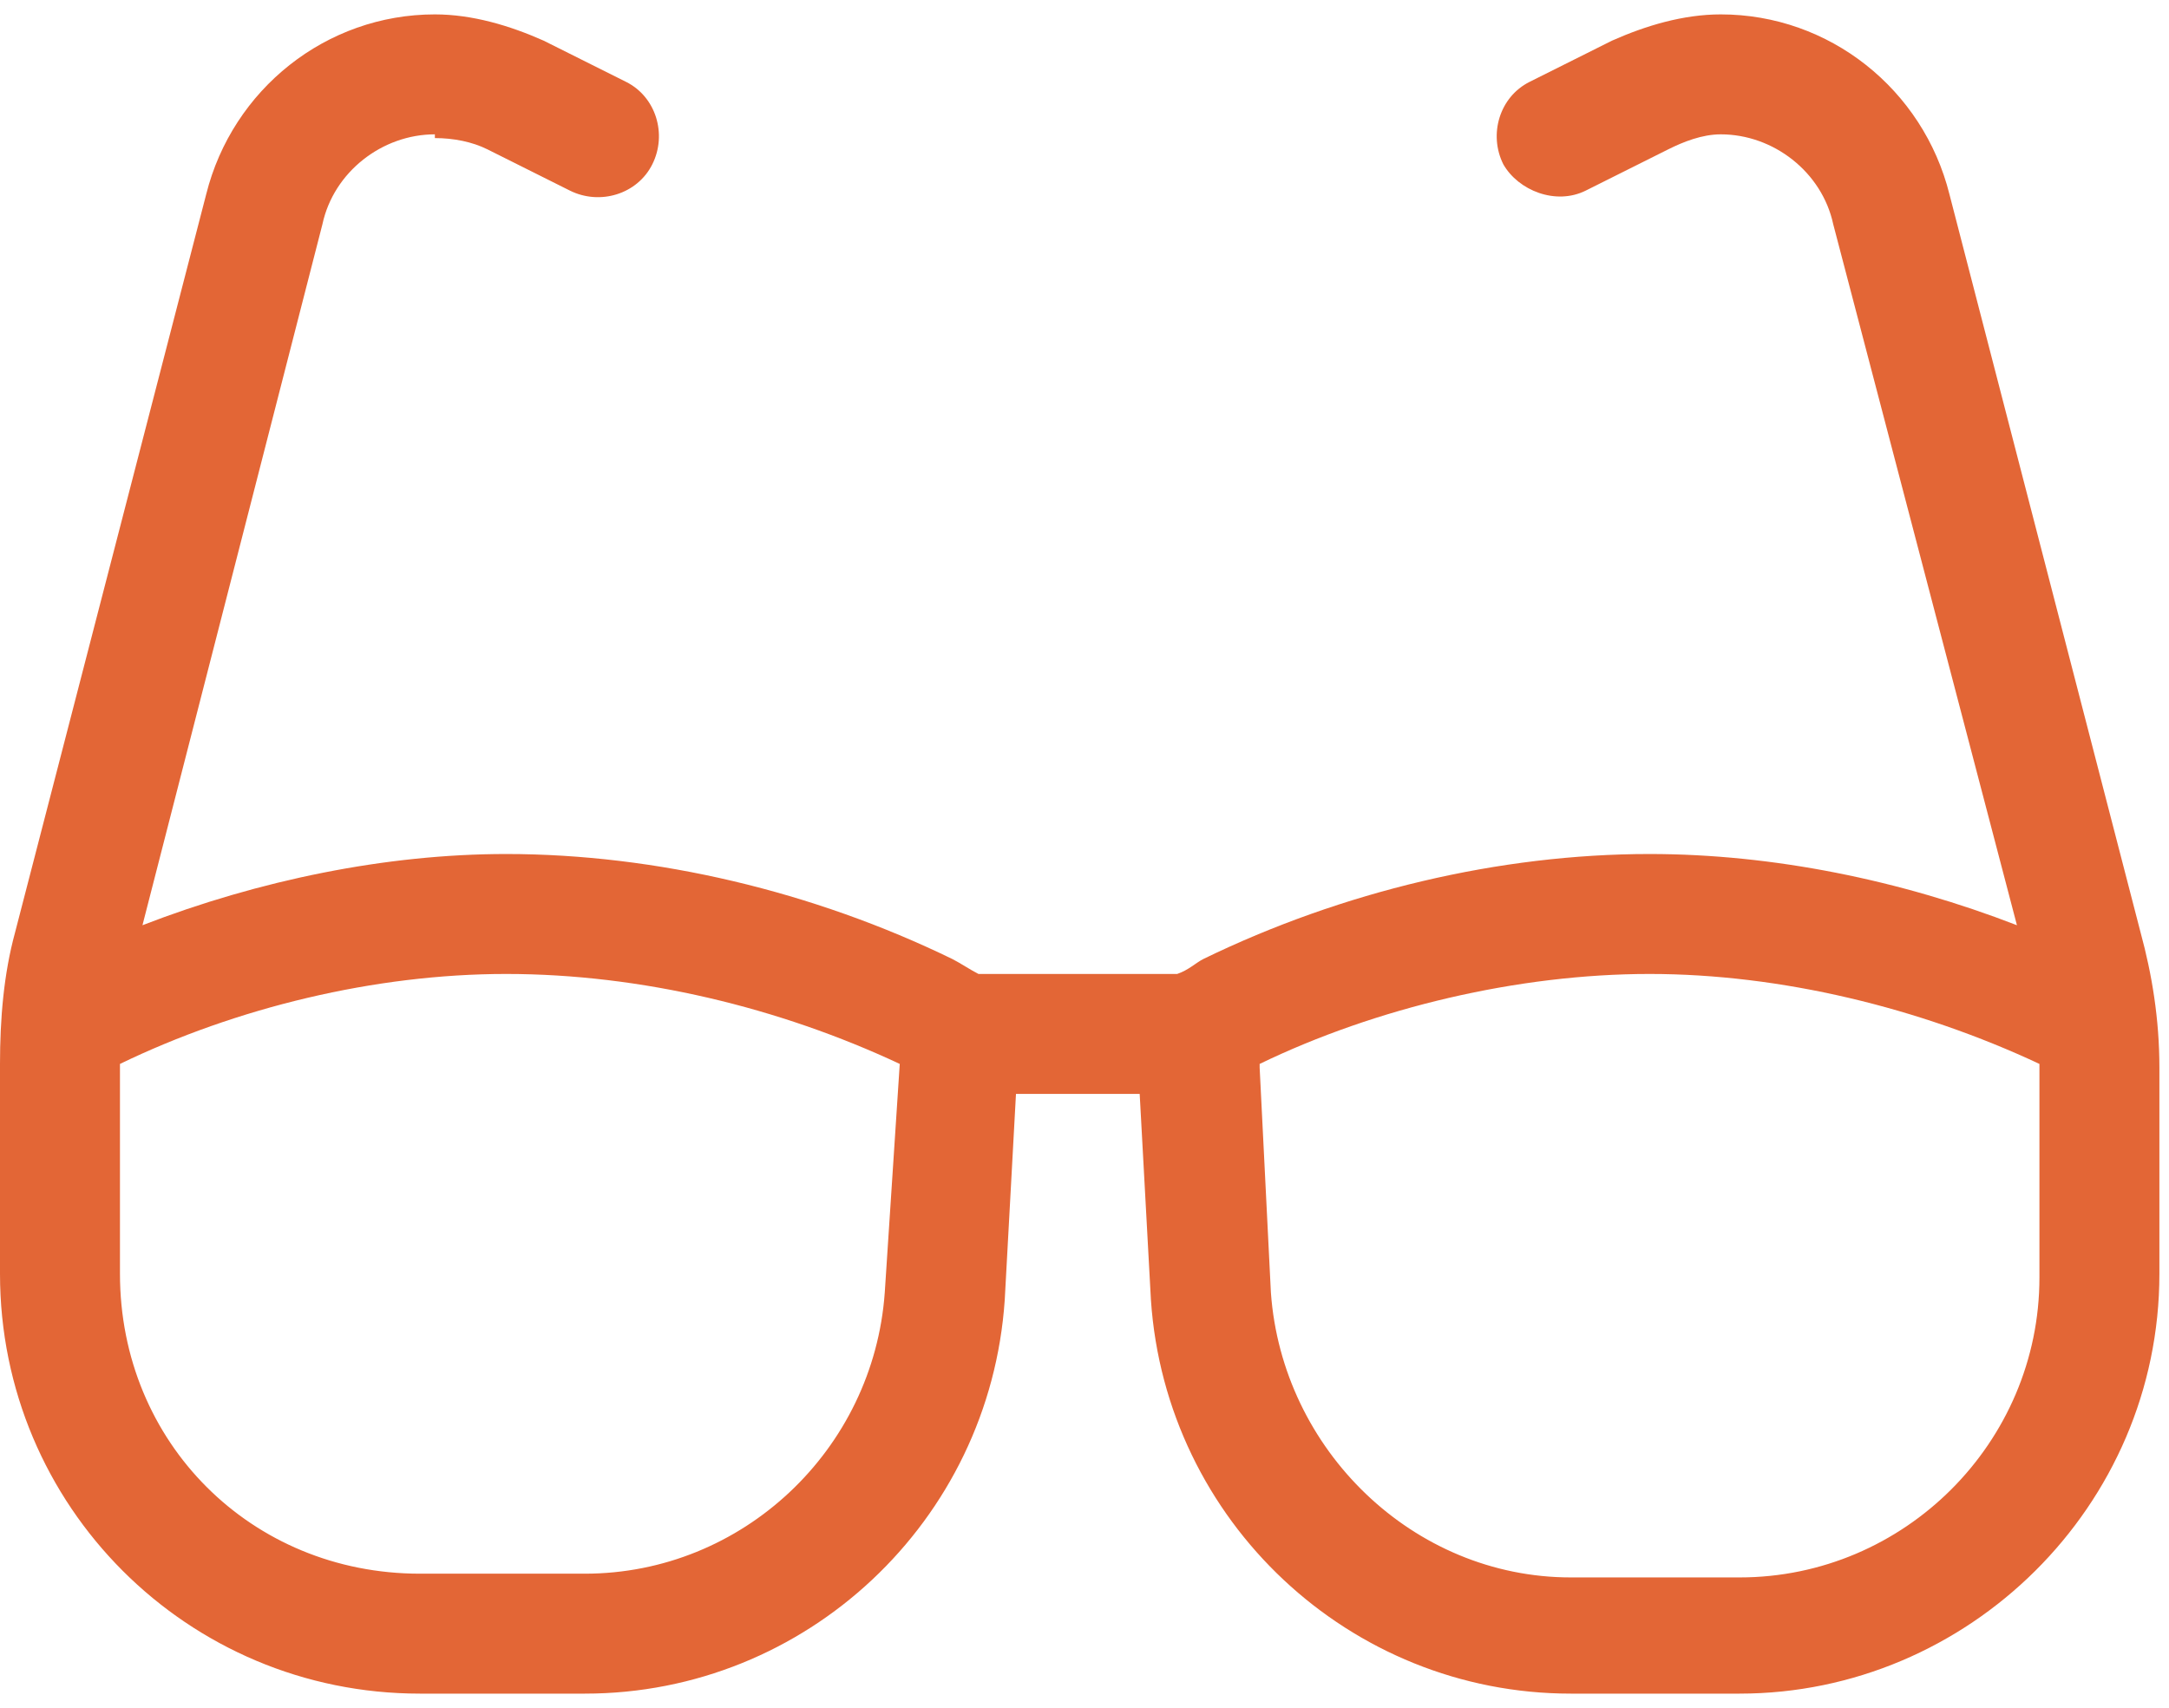 <svg width="113" height="89" viewBox="0 0 113 89" fill="none" xmlns="http://www.w3.org/2000/svg">
<path d="M22.656 7C19.922 7 17.383 8.953 16.797 11.688L7.422 48.211C13.477 45.867 20.117 44.5 26.367 44.5C34.18 44.5 42.383 46.453 49.609 49.969C50 50.164 50.586 50.555 50.977 50.75H61.328C61.914 50.555 62.305 50.164 62.695 49.969C69.922 46.453 78.125 44.5 85.938 44.5C92.383 44.5 99.023 45.867 105.078 48.211L95.508 11.688C94.922 8.953 92.383 7 89.648 7C88.672 7 87.695 7.391 86.914 7.781L82.617 9.93C81.055 10.711 79.102 9.93 78.32 8.562C77.539 7 78.125 5.047 79.688 4.266L83.984 2.117C85.742 1.336 87.695 0.75 89.648 0.75C95.312 0.75 100.195 4.656 101.562 10.125L111.523 48.602C112.109 50.75 112.5 53.094 112.5 55.633V63.25C112.5 63.445 112.5 63.445 112.5 63.445V66.375C112.5 78.484 102.539 88.25 90.625 88.25H81.836C70.312 88.25 60.742 79.266 59.961 67.742L59.375 57H52.93L52.344 67.742C51.562 79.266 41.992 88.25 30.469 88.25H21.875C9.766 88.25 0 78.484 0 66.375V63.25V55.633V55.438C0 53.094 0.195 50.75 0.781 48.602L10.742 10.125C12.109 4.656 16.992 0.75 22.656 0.75C24.609 0.75 26.562 1.336 28.32 2.117L32.617 4.266C34.18 5.047 34.766 7 33.984 8.562C33.203 10.125 31.25 10.711 29.688 9.93L25.391 7.781C24.609 7.391 23.633 7.195 22.656 7.195V7ZM6.25 55.438V55.633V63.25V66.375C6.25 75.164 13.086 82 21.875 82H30.469C38.672 82 45.508 75.555 46.094 67.352L46.875 55.438C40.625 52.508 33.398 50.75 26.367 50.75C19.531 50.75 12.305 52.508 6.25 55.438ZM106.25 55.438C100 52.508 92.773 50.75 85.938 50.75C79.102 50.75 71.68 52.508 65.625 55.438C65.625 55.438 65.625 55.438 65.625 55.633L66.211 67.352C66.797 75.555 73.633 82.195 81.836 82.195H90.625C99.219 82.195 106.25 75.164 106.25 66.57V55.438Z" fill="#E36636"/>
</svg>
